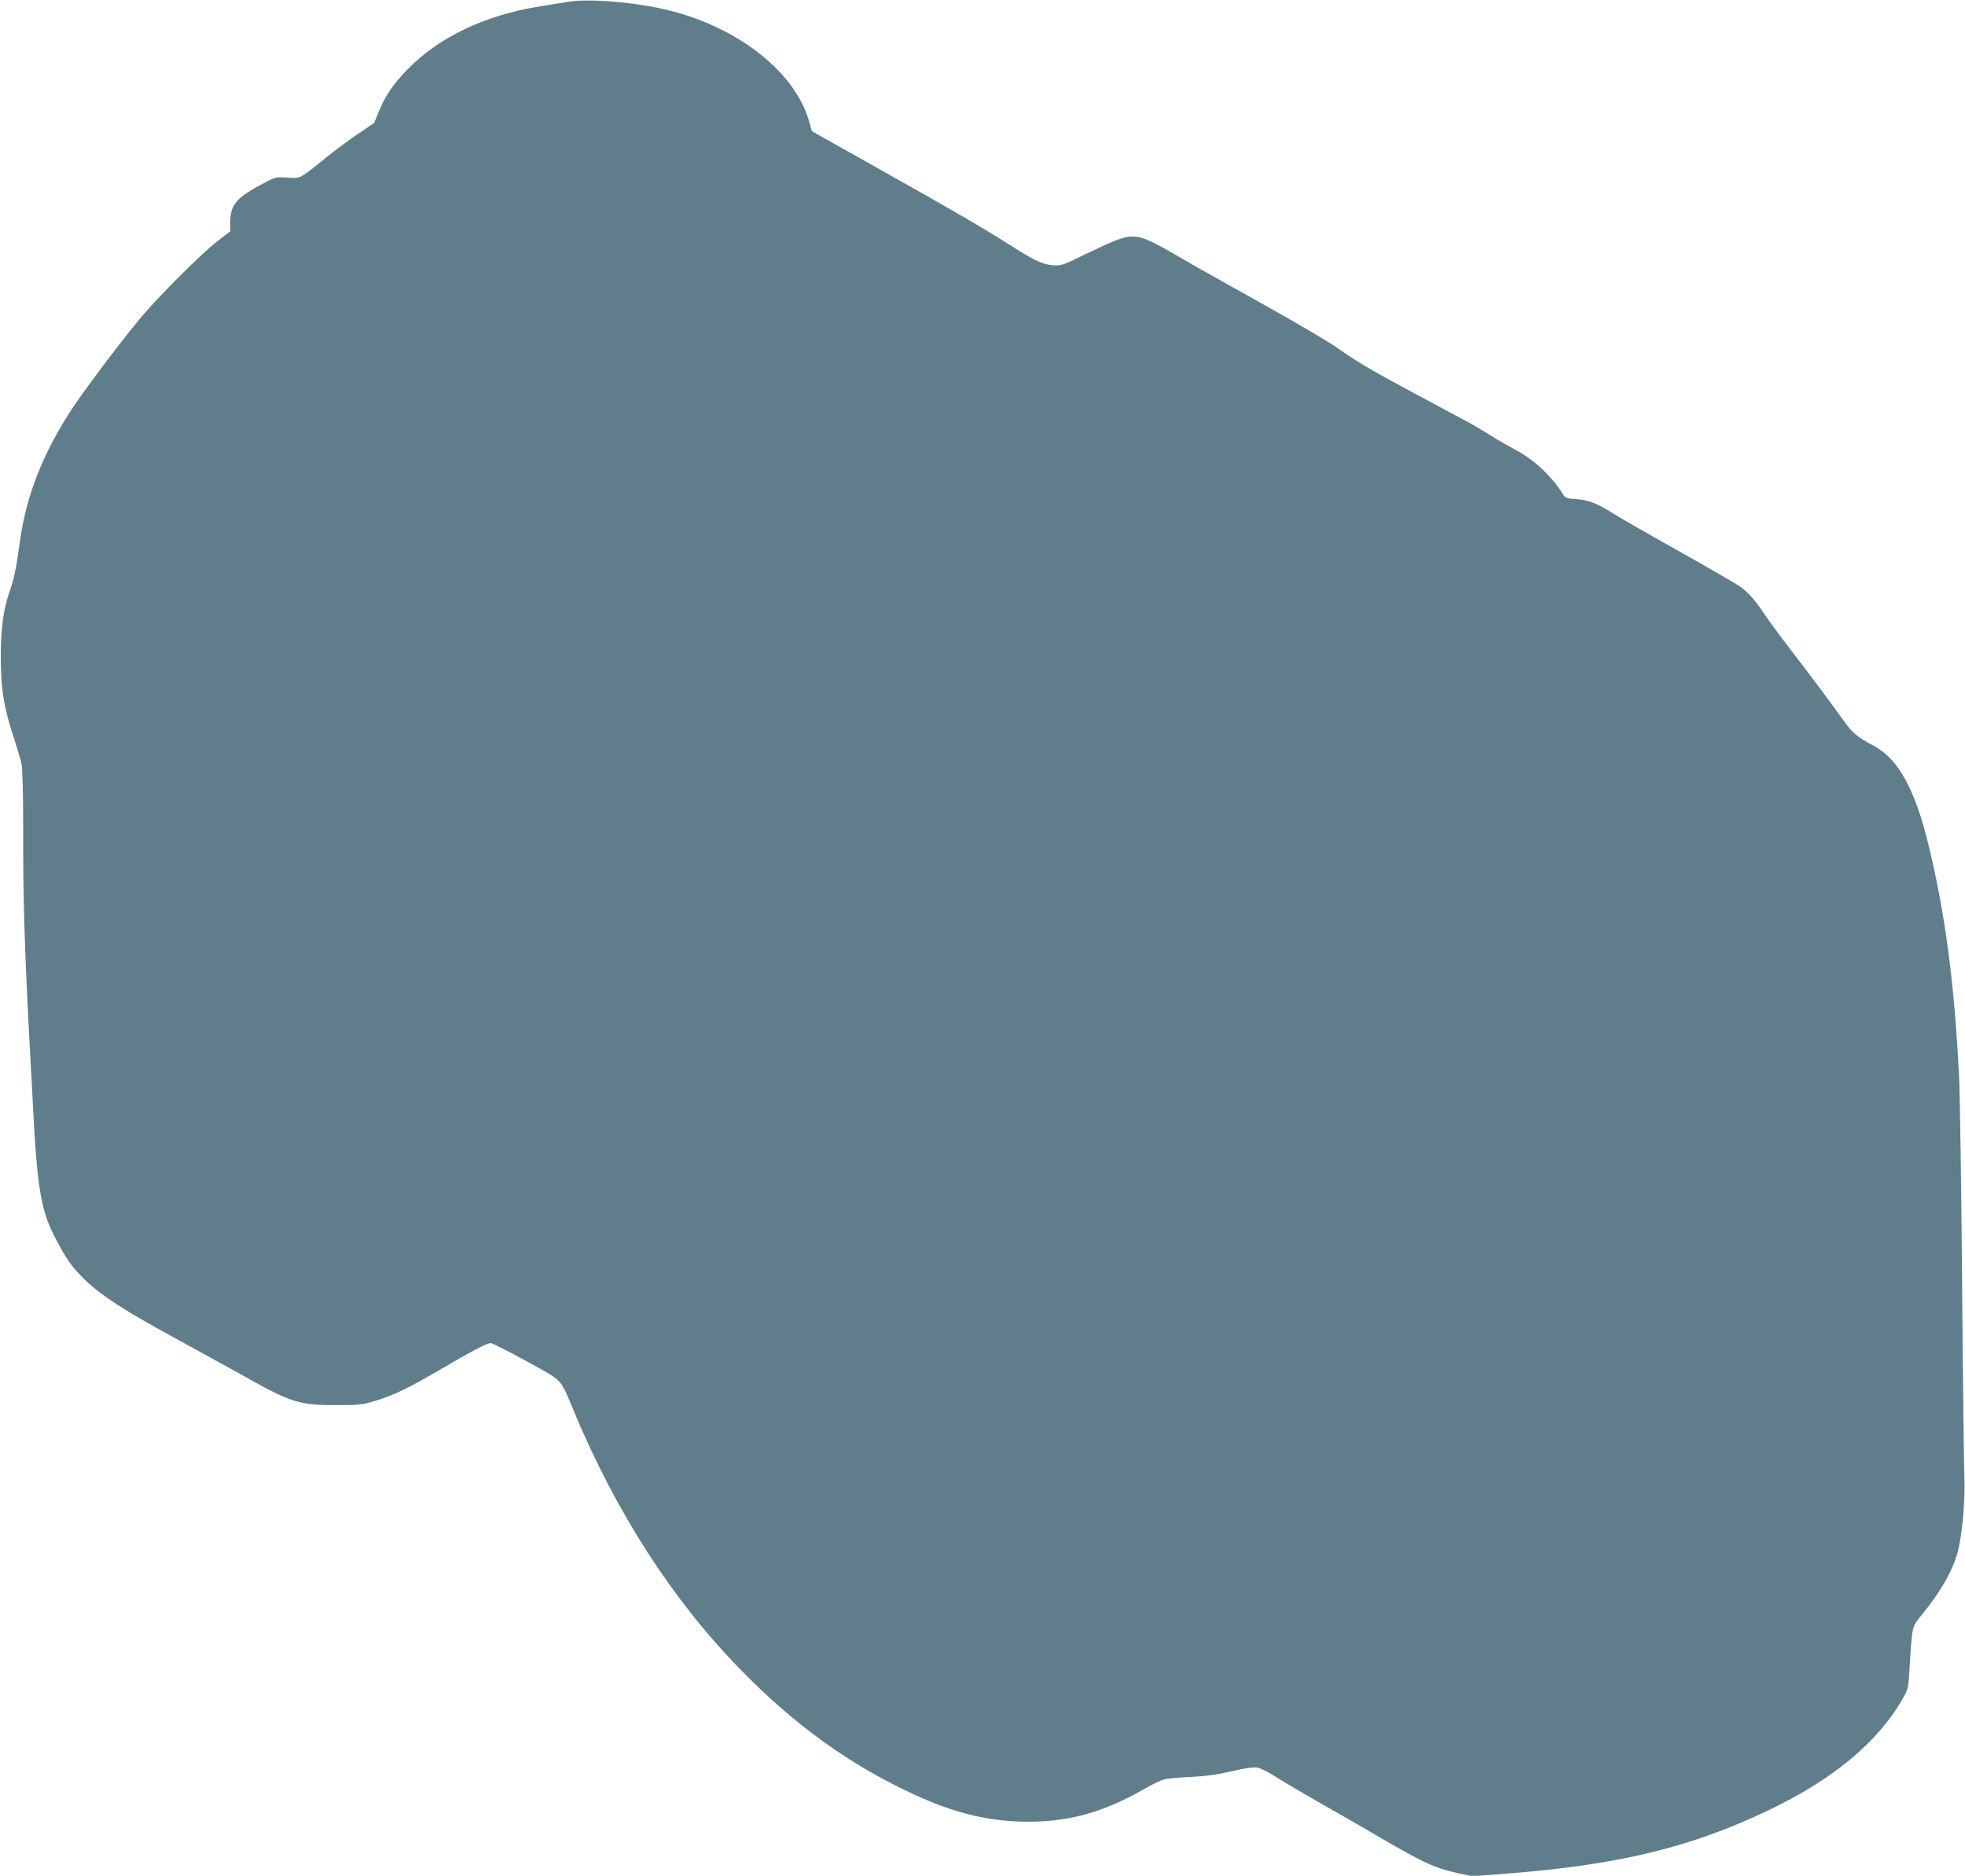 <?xml version="1.0" standalone="no"?>
<!DOCTYPE svg PUBLIC "-//W3C//DTD SVG 20010904//EN"
 "http://www.w3.org/TR/2001/REC-SVG-20010904/DTD/svg10.dtd">
<svg version="1.0" xmlns="http://www.w3.org/2000/svg"
 width="1280pt" height="1222pt" viewBox="0 0 1280 1222"
 preserveAspectRatio="xMidYMid meet">
<g transform="translate(0,1222) scale(0.1,-0.1)"
fill="#607d8b" stroke="none">
<path d="M3705 12209 c-33 -5 -116 -19 -185 -30 -362 -57 -668 -204 -872 -418
-89 -92 -140 -168 -181 -269 l-30 -73 -116 -79 c-64 -44 -154 -111 -201 -150
-47 -39 -105 -85 -130 -101 -43 -29 -49 -31 -118 -26 -70 5 -77 4 -145 -32
-185 -95 -227 -143 -227 -258 l0 -60 -82 -63 c-109 -84 -390 -365 -510 -510
-134 -162 -369 -475 -446 -594 -185 -286 -290 -553 -332 -852 -28 -196 -36
-237 -71 -338 -37 -107 -54 -237 -54 -411 0 -203 19 -327 75 -500 27 -82 54
-172 60 -200 7 -32 11 -189 11 -442 -1 -428 9 -762 39 -1328 11 -203 25 -455
30 -560 24 -429 50 -582 130 -740 79 -155 118 -211 209 -298 106 -101 254
-196 586 -377 154 -84 356 -196 450 -248 302 -170 358 -187 600 -186 145 0
168 3 250 28 122 37 222 86 432 209 204 120 295 167 320 167 10 0 115 -53 233
-118 244 -135 215 -103 311 -332 277 -661 643 -1228 1084 -1678 350 -359 711
-619 1120 -808 255 -119 466 -173 700 -181 292 -9 530 53 800 208 55 32 118
62 140 67 22 6 100 13 174 16 98 5 170 15 264 37 89 21 142 28 167 24 21 -4
78 -32 126 -64 49 -31 168 -101 264 -156 96 -54 283 -161 415 -239 273 -159
350 -195 493 -227 l102 -22 222 17 c728 56 1199 170 1704 411 429 204 720 448
883 737 30 54 33 64 41 210 16 256 14 249 77 326 123 149 205 293 237 417 28
111 48 330 42 480 -3 77 -10 653 -15 1280 -5 627 -14 1230 -20 1340 -32 613
-88 1038 -196 1490 -88 368 -199 571 -357 655 -104 55 -141 85 -188 151 -88
123 -225 307 -350 469 -70 91 -146 194 -170 230 -65 98 -107 146 -160 185 -26
19 -207 124 -401 233 -195 109 -380 215 -411 235 -118 75 -178 100 -256 105
-69 4 -75 7 -92 34 -66 109 -188 224 -300 283 -52 28 -126 70 -165 95 -38 25
-113 69 -165 97 -607 324 -680 365 -835 474 -60 43 -288 176 -505 297 -217
121 -456 255 -530 299 -239 140 -281 152 -396 113 -32 -11 -128 -55 -214 -96
-146 -72 -158 -76 -211 -72 -67 5 -125 32 -279 131 -164 105 -394 239 -873
507 l-418 235 -20 70 c-99 336 -502 637 -985 734 -207 42 -459 59 -579 40z"/>
</g>
</svg>
